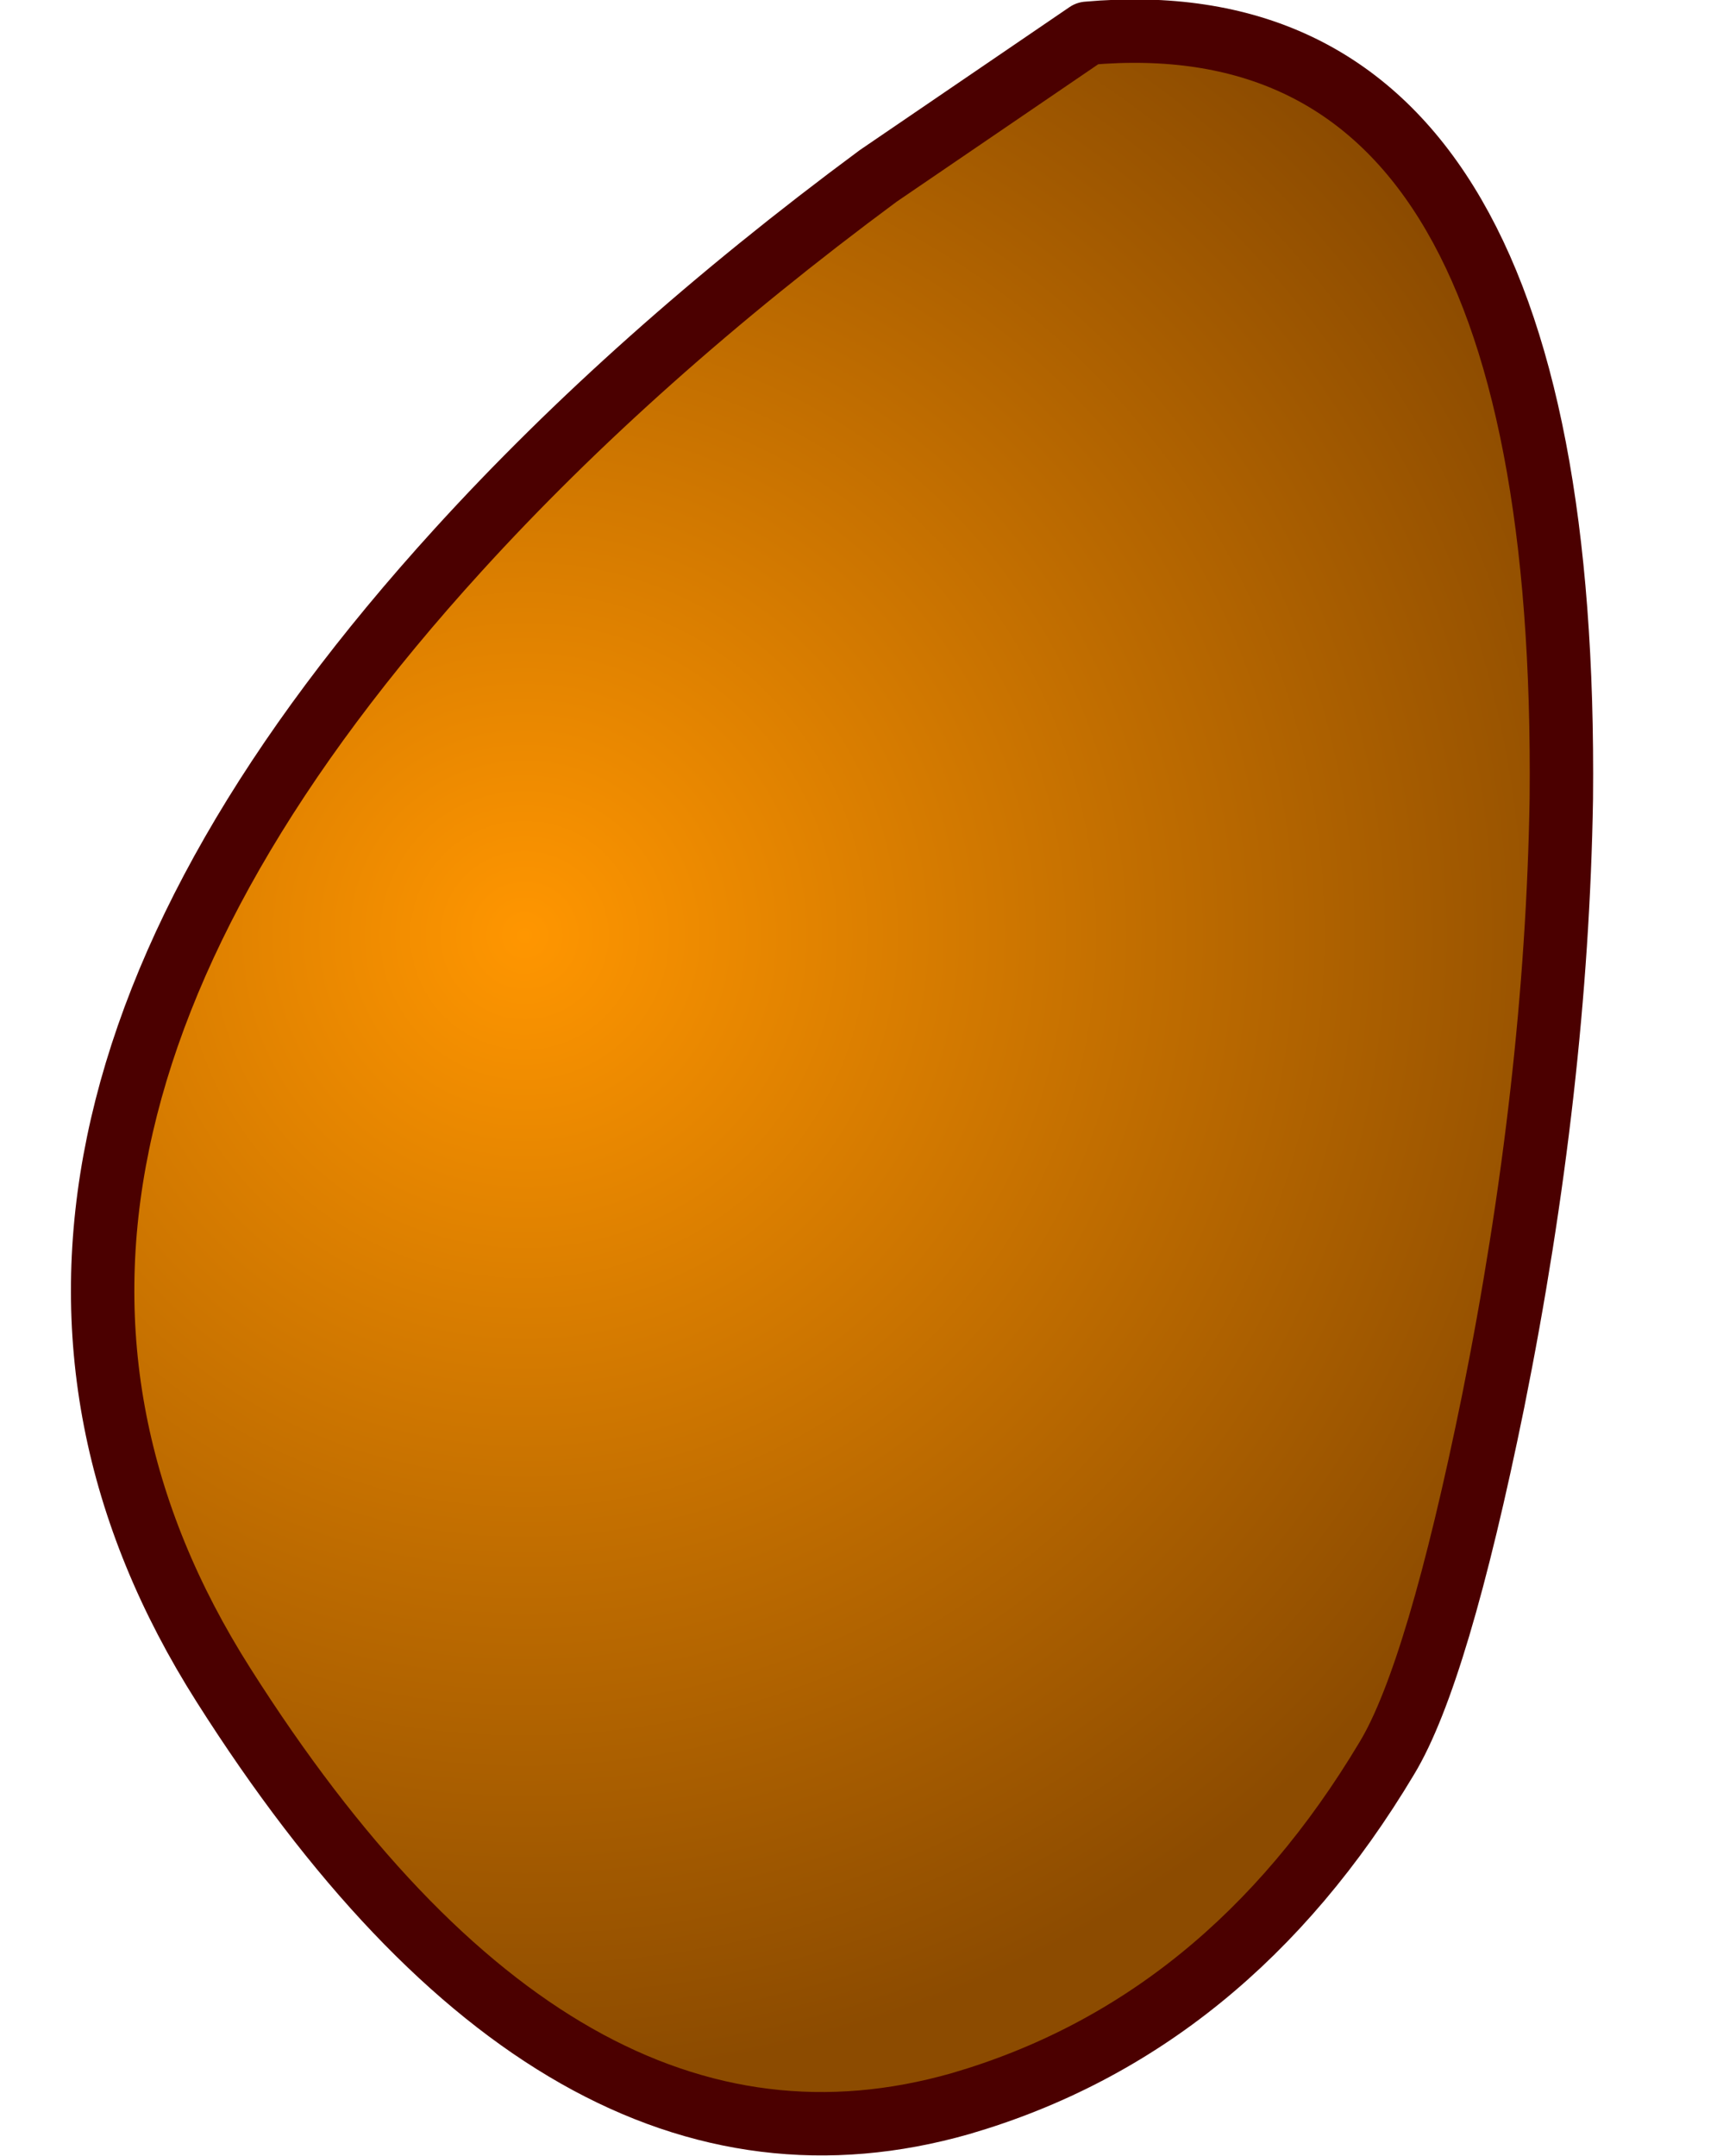 <?xml version="1.0" encoding="UTF-8" standalone="no"?>
<svg xmlns:xlink="http://www.w3.org/1999/xlink" height="68.0px" width="54.35px" xmlns="http://www.w3.org/2000/svg">
  <g transform="matrix(1.0, 0.0, 0.0, 1.0, 66.25, 43.9)">
    <path d="M-59.2 9.25 L-59.2 9.25 Q-48.55 26.05 -35.95 22.45 -27.55 20.0 -22.5 11.55 -20.9 8.9 -19.15 0.3 -17.15 -9.65 -17.0 -18.7 -16.75 -44.2 -31.95 -42.85 L-38.55 -38.35 Q-46.25 -32.65 -51.8 -26.55 -69.55 -7.05 -59.2 9.25" fill="url(#gradient0)" fill-rule="evenodd" stroke="none">
      <animate attributeName="d" dur="2s" repeatCount="indefinite" values="M-59.2 9.25 L-59.2 9.25 Q-48.55 26.05 -35.95 22.45 -27.55 20.0 -22.5 11.55 -20.9 8.9 -19.15 0.3 -17.15 -9.65 -17.0 -18.7 -16.75 -44.2 -31.95 -42.85 L-38.55 -38.35 Q-46.25 -32.65 -51.8 -26.55 -69.55 -7.05 -59.2 9.25;M-64.35 2.55 L-64.35 2.65 Q-59.25 21.8 -46.1 22.15 -37.45 22.4 -30.1 15.9 -27.8 13.85 -23.45 6.1 -18.5 -2.8 -15.7 -11.45 -7.65 -35.7 -22.6 -38.85 L-30.45 -36.6 Q-38.65 -33.85 -46.45 -29.35 -69.3 -16.1 -64.35 2.55"/>
    </path>
    <path d="M-59.2 9.25 Q-69.55 -7.05 -51.8 -26.55 -46.25 -32.65 -38.55 -38.35 L-31.95 -42.85 Q-16.75 -44.2 -17.0 -18.7 -17.15 -9.65 -19.15 0.3 -20.9 8.9 -22.5 11.55 -27.55 20.0 -35.95 22.45 -48.55 26.05 -59.2 9.25 -69.55 -7.05 -51.8 -26.55 -46.25 -32.65 -38.55 -38.35 L-31.95 -42.85 Q-16.75 -44.2 -17.0 -18.7 -17.15 -9.65 -19.15 0.3 -20.9 8.9 -22.5 11.55 -27.55 20.0 -35.95 22.45 -48.55 26.05 -59.2 9.25 L-59.2 9.25" fill="none" stroke="#4b0000" stroke-linecap="round" stroke-linejoin="round" stroke-width="2.0">
      <animate attributeName="stroke" dur="2s" repeatCount="indefinite" values="#4b0000;#4b0001"/>
      <animate attributeName="stroke-width" dur="2s" repeatCount="indefinite" values="2.0;2.0"/>
      <animate attributeName="fill-opacity" dur="2s" repeatCount="indefinite" values="1.0;1.0"/>
      <animate attributeName="d" dur="2s" repeatCount="indefinite" values="M-59.2 9.25 Q-69.55 -7.05 -51.8 -26.55 -46.25 -32.65 -38.55 -38.35 L-31.95 -42.85 Q-16.75 -44.2 -17.0 -18.7 -17.15 -9.65 -19.15 0.3 -20.9 8.9 -22.5 11.55 -27.55 20.0 -35.95 22.45 -48.55 26.05 -59.2 9.25 -69.55 -7.05 -51.8 -26.55 -46.25 -32.65 -38.55 -38.35 L-31.95 -42.85 Q-16.75 -44.2 -17.0 -18.7 -17.15 -9.65 -19.15 0.3 -20.9 8.9 -22.5 11.55 -27.55 20.0 -35.95 22.45 -48.55 26.05 -59.2 9.25 L-59.2 9.25;M-64.35 2.55 Q-69.3 -16.1 -46.45 -29.35 -38.65 -33.85 -30.45 -36.6 L-22.6 -38.85 Q-7.65 -35.7 -15.7 -11.45 -18.5 -2.8 -23.45 6.1 -27.8 13.85 -30.1 15.9 -37.45 22.4 -46.1 22.15 -59.25 21.8 -64.35 2.65 -69.3 -16.1 -46.45 -29.35 -38.65 -33.85 -30.45 -36.6 L-22.6 -38.85 Q-7.65 -35.7 -15.7 -11.45 -18.5 -2.8 -23.45 6.1 -27.8 13.85 -30.1 15.9 -37.45 22.4 -46.1 22.15 -59.25 21.8 -64.35 2.65 L-64.35 2.55"/>
    </path>
  </g>
  <defs>
    <radialGradient cx="0" cy="0" gradientTransform="matrix(0.044, 0.0, 0.0, 0.044, -49.7, -14.4)" gradientUnits="userSpaceOnUse" id="gradient0" r="819.2" spreadMethod="pad">
      <animateTransform additive="replace" attributeName="gradientTransform" dur="2s" from="1" repeatCount="indefinite" to="1" type="scale"/>
      <animateTransform additive="sum" attributeName="gradientTransform" dur="2s" from="-49.7 -14.4" repeatCount="indefinite" to="-49.95 -14.4" type="translate"/>
      <animateTransform additive="sum" attributeName="gradientTransform" dur="2s" from="0.0" repeatCount="indefinite" to="0.0" type="rotate"/>
      <animateTransform additive="sum" attributeName="gradientTransform" dur="2s" from="0.044 0.044" repeatCount="indefinite" to="0.045 0.045" type="scale"/>
      <animateTransform additive="sum" attributeName="gradientTransform" dur="2s" from="0.0" repeatCount="indefinite" to="0.0" type="skewX"/>
      <stop offset="0.0" stop-color="#ff9600">
        <animate attributeName="offset" dur="2s" repeatCount="indefinite" values="0.0;0.0"/>
        <animate attributeName="stop-color" dur="2s" repeatCount="indefinite" values="#ff9600;#ff9601"/>
        <animate attributeName="stop-opacity" dur="2s" repeatCount="indefinite" values="1.0;1.0"/>
      </stop>
      <stop offset="1.0" stop-color="#8c4b00">
        <animate attributeName="offset" dur="2s" repeatCount="indefinite" values="1.0;1.0"/>
        <animate attributeName="stop-color" dur="2s" repeatCount="indefinite" values="#8c4b00;#8c4b01"/>
        <animate attributeName="stop-opacity" dur="2s" repeatCount="indefinite" values="1.0;1.0"/>
      </stop>
    </radialGradient>
  </defs>
</svg>
